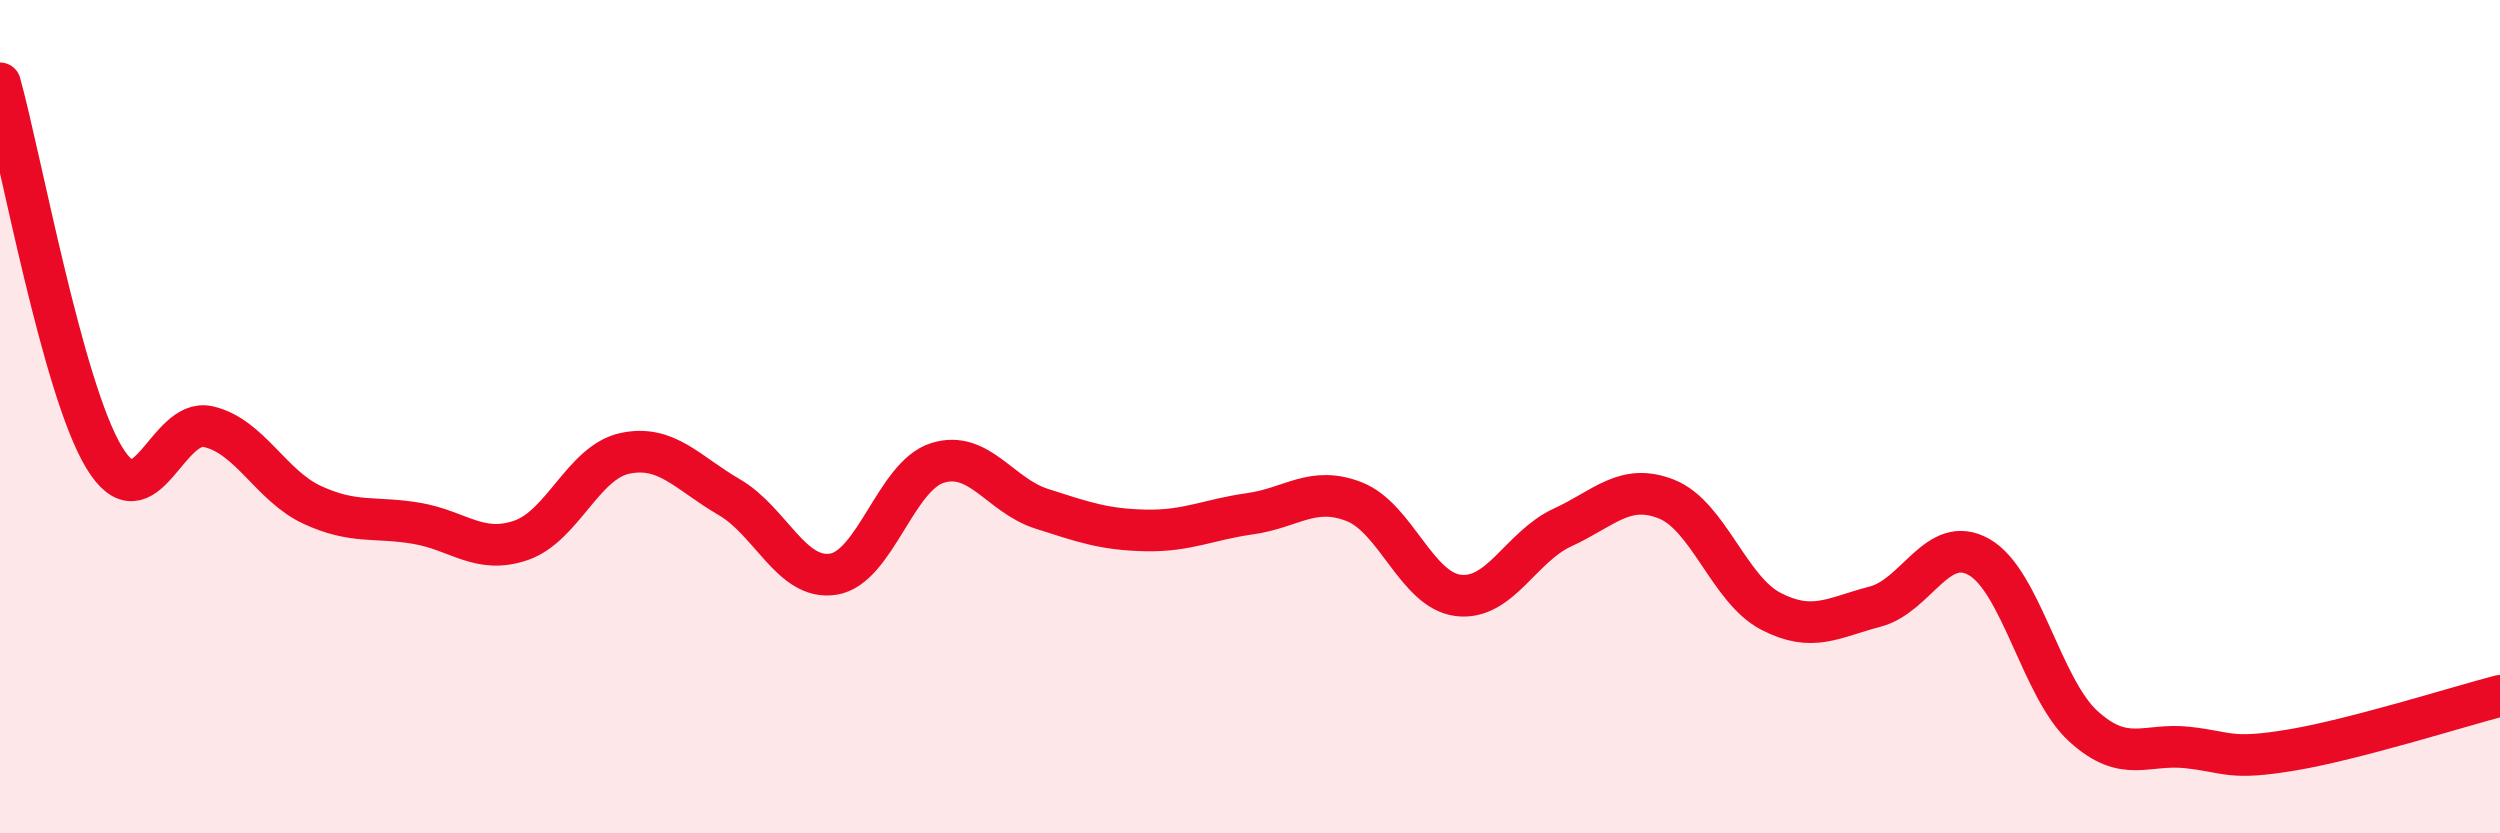 
    <svg width="60" height="20" viewBox="0 0 60 20" xmlns="http://www.w3.org/2000/svg">
      <path
        d="M 0,2 C 0.5,3.8 1.5,9.33 2.5,10.98 C 3.5,12.63 4,10.01 5,10.24 C 6,10.47 6.5,11.66 7.5,12.12 C 8.5,12.58 9,12.39 10,12.56 C 11,12.73 11.5,13.31 12.5,12.97 C 13.5,12.63 14,11.09 15,10.88 C 16,10.67 16.5,11.35 17.5,11.93 C 18.5,12.51 19,13.94 20,13.78 C 21,13.62 21.5,11.42 22.5,11.11 C 23.5,10.8 24,11.89 25,12.21 C 26,12.53 26.5,12.71 27.5,12.73 C 28.5,12.75 29,12.47 30,12.33 C 31,12.19 31.5,11.65 32.5,12.04 C 33.5,12.43 34,14.17 35,14.29 C 36,14.41 36.5,13.12 37.5,12.66 C 38.5,12.2 39,11.58 40,11.98 C 41,12.38 41.5,14.15 42.5,14.67 C 43.5,15.19 44,14.82 45,14.56 C 46,14.3 46.5,12.8 47.5,13.37 C 48.5,13.94 49,16.52 50,17.43 C 51,18.34 51.5,17.83 52.5,17.94 C 53.5,18.05 53.5,18.25 55,18 C 56.5,17.75 59,16.96 60,16.7L60 20L0 20Z"
        fill="#EB0A25"
        opacity="0.1"
        stroke-linecap="round"
        stroke-linejoin="round"
      />
      <path
        d="M 0,2 C 0.5,3.8 1.5,9.33 2.5,10.98 C 3.5,12.63 4,10.01 5,10.24 C 6,10.47 6.5,11.66 7.5,12.12 C 8.5,12.58 9,12.39 10,12.56 C 11,12.73 11.5,13.31 12.5,12.97 C 13.5,12.63 14,11.09 15,10.88 C 16,10.67 16.5,11.35 17.5,11.93 C 18.5,12.51 19,13.94 20,13.78 C 21,13.62 21.5,11.42 22.5,11.11 C 23.5,10.8 24,11.89 25,12.21 C 26,12.53 26.5,12.71 27.5,12.73 C 28.5,12.75 29,12.47 30,12.33 C 31,12.19 31.5,11.65 32.5,12.04 C 33.5,12.43 34,14.17 35,14.29 C 36,14.41 36.5,13.12 37.5,12.66 C 38.5,12.2 39,11.58 40,11.98 C 41,12.38 41.5,14.15 42.5,14.67 C 43.5,15.19 44,14.82 45,14.56 C 46,14.3 46.5,12.8 47.5,13.37 C 48.5,13.94 49,16.52 50,17.43 C 51,18.34 51.5,17.83 52.5,17.94 C 53.5,18.05 53.5,18.25 55,18 C 56.5,17.75 59,16.96 60,16.7"
        stroke="#EB0A25"
        stroke-width="1"
        fill="none"
        stroke-linecap="round"
        stroke-linejoin="round"
      />
    </svg>
  
